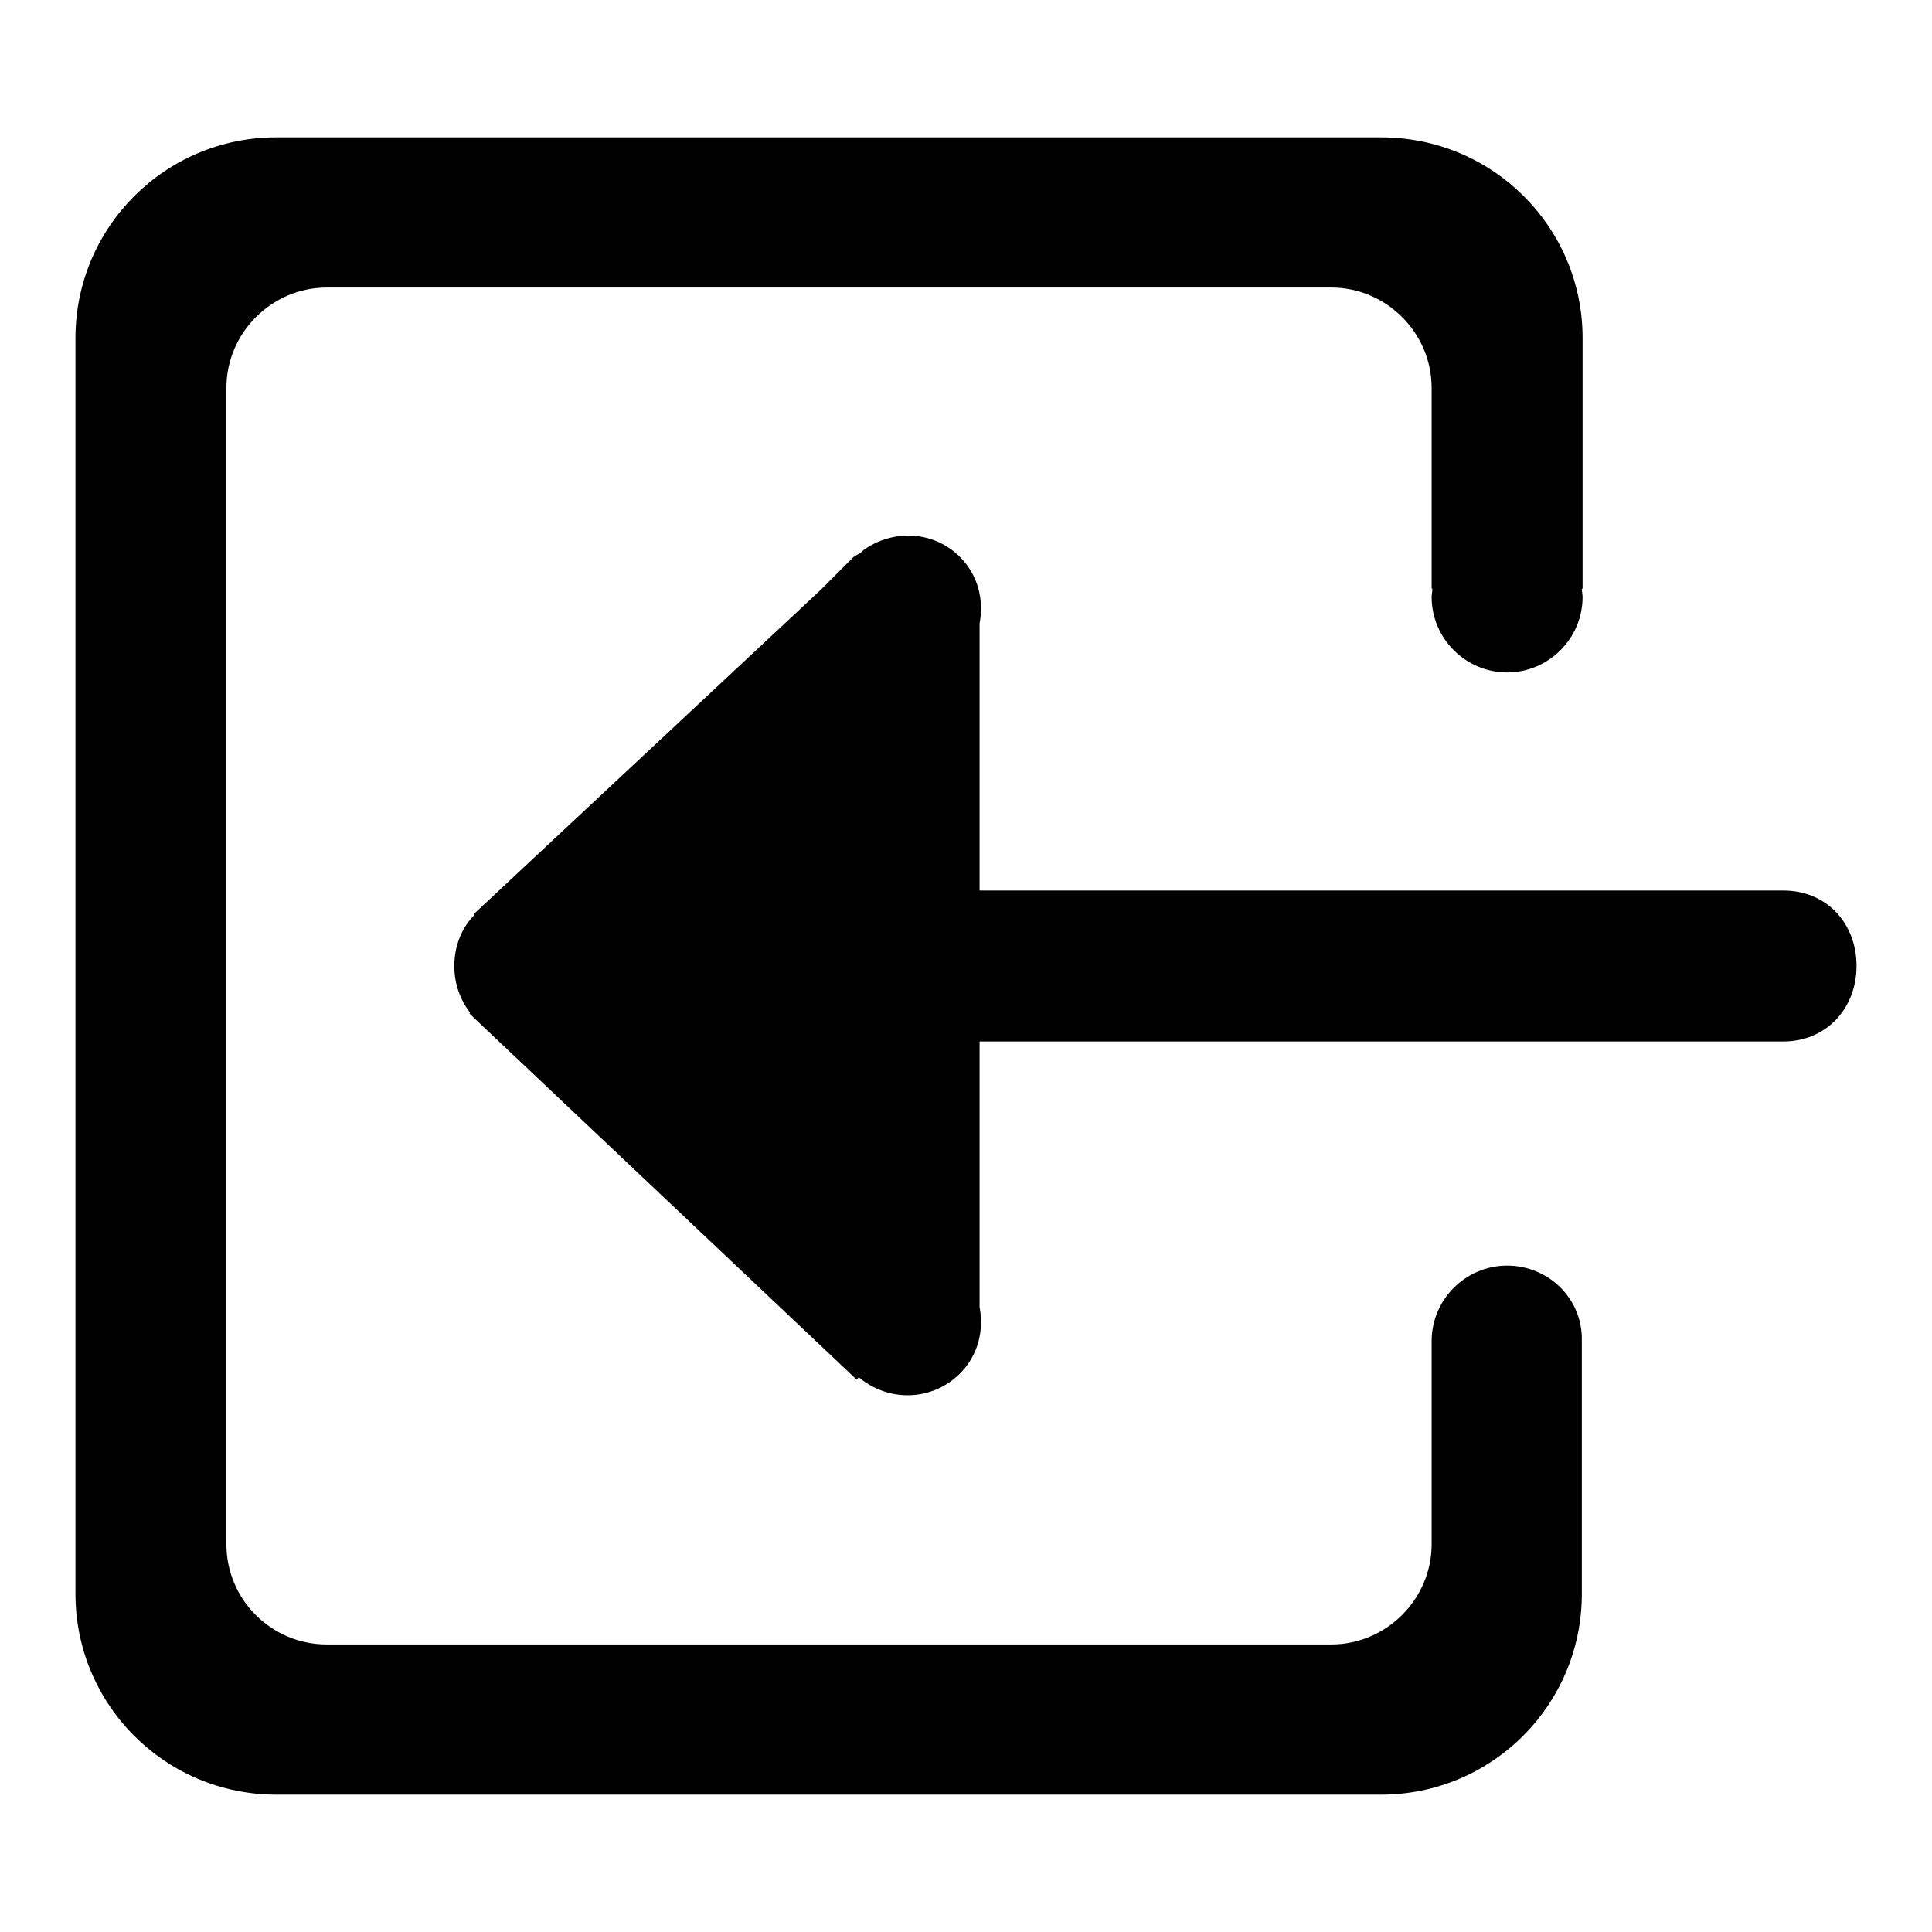 <?xml version="1.0" encoding="utf-8"?>
<!-- Svg Vector Icons : http://www.onlinewebfonts.com/icon -->
<!DOCTYPE svg PUBLIC "-//W3C//DTD SVG 1.1//EN" "http://www.w3.org/Graphics/SVG/1.1/DTD/svg11.dtd">
<svg version="1.1" xmlns="http://www.w3.org/2000/svg" xmlns:xlink="http://www.w3.org/1999/xlink" x="0px" y="0px" viewBox="0 0 256 256" enable-background="new 0 0 256 256" xml:space="preserve">
<g><g><path fill="#000000" d="M236.3,118H129.8V82.6c0.6-3.1-0.2-6.4-2.6-8.8c-3.5-3.5-8.9-3.7-12.8-0.9l0,0l-0.2,0.2c-0.3,0.3-0.7,0.4-1.1,0.7l-4.4,4.4l-45.9,42.9l0.1,0.1c-1.7,1.7-2.7,4.1-2.7,6.8c0,2.4,0.8,4.5,2.1,6.2l-0.1,0.1l51.3,48.5l0.3-0.3c3.9,3.3,9.7,3.2,13.4-0.5c2.4-2.4,3.2-5.7,2.6-8.8V138h106.5c5.7,0,9.7-4.4,9.7-10C246,122.3,242,118,236.3,118z"/><path fill="#000000" d="M199.7,167.7c-5.5,0-10,4.5-10,10c0,0.1,0,0.2,0,0.3h0v26.6c0,7.3-6,13.3-13.3,13.3H43.3c-7.3,0-13.3-5.9-13.3-13.3V51.4c0-7.3,6-13.3,13.3-13.3h133.1c7.3,0,13.3,6,13.3,13.3v26.6h0.1c0,0.4-0.1,0.7-0.1,1.1c0,5.5,4.5,10,10,10s10-4.5,10-10c0-0.4-0.1-0.7-0.1-1.1h0.1V44.8c0-14.7-11.9-26.6-26.7-26.6H36.6C21.9,18.2,10,30.1,10,44.8v166.4c0,14.7,11.9,26.6,26.6,26.6h146.4c14.7,0,26.6-11.9,26.6-26.6v-33.3h0c0-0.1,0-0.2,0-0.3C209.7,172.1,205.2,167.7,199.7,167.7z"/></g></g>
</svg>